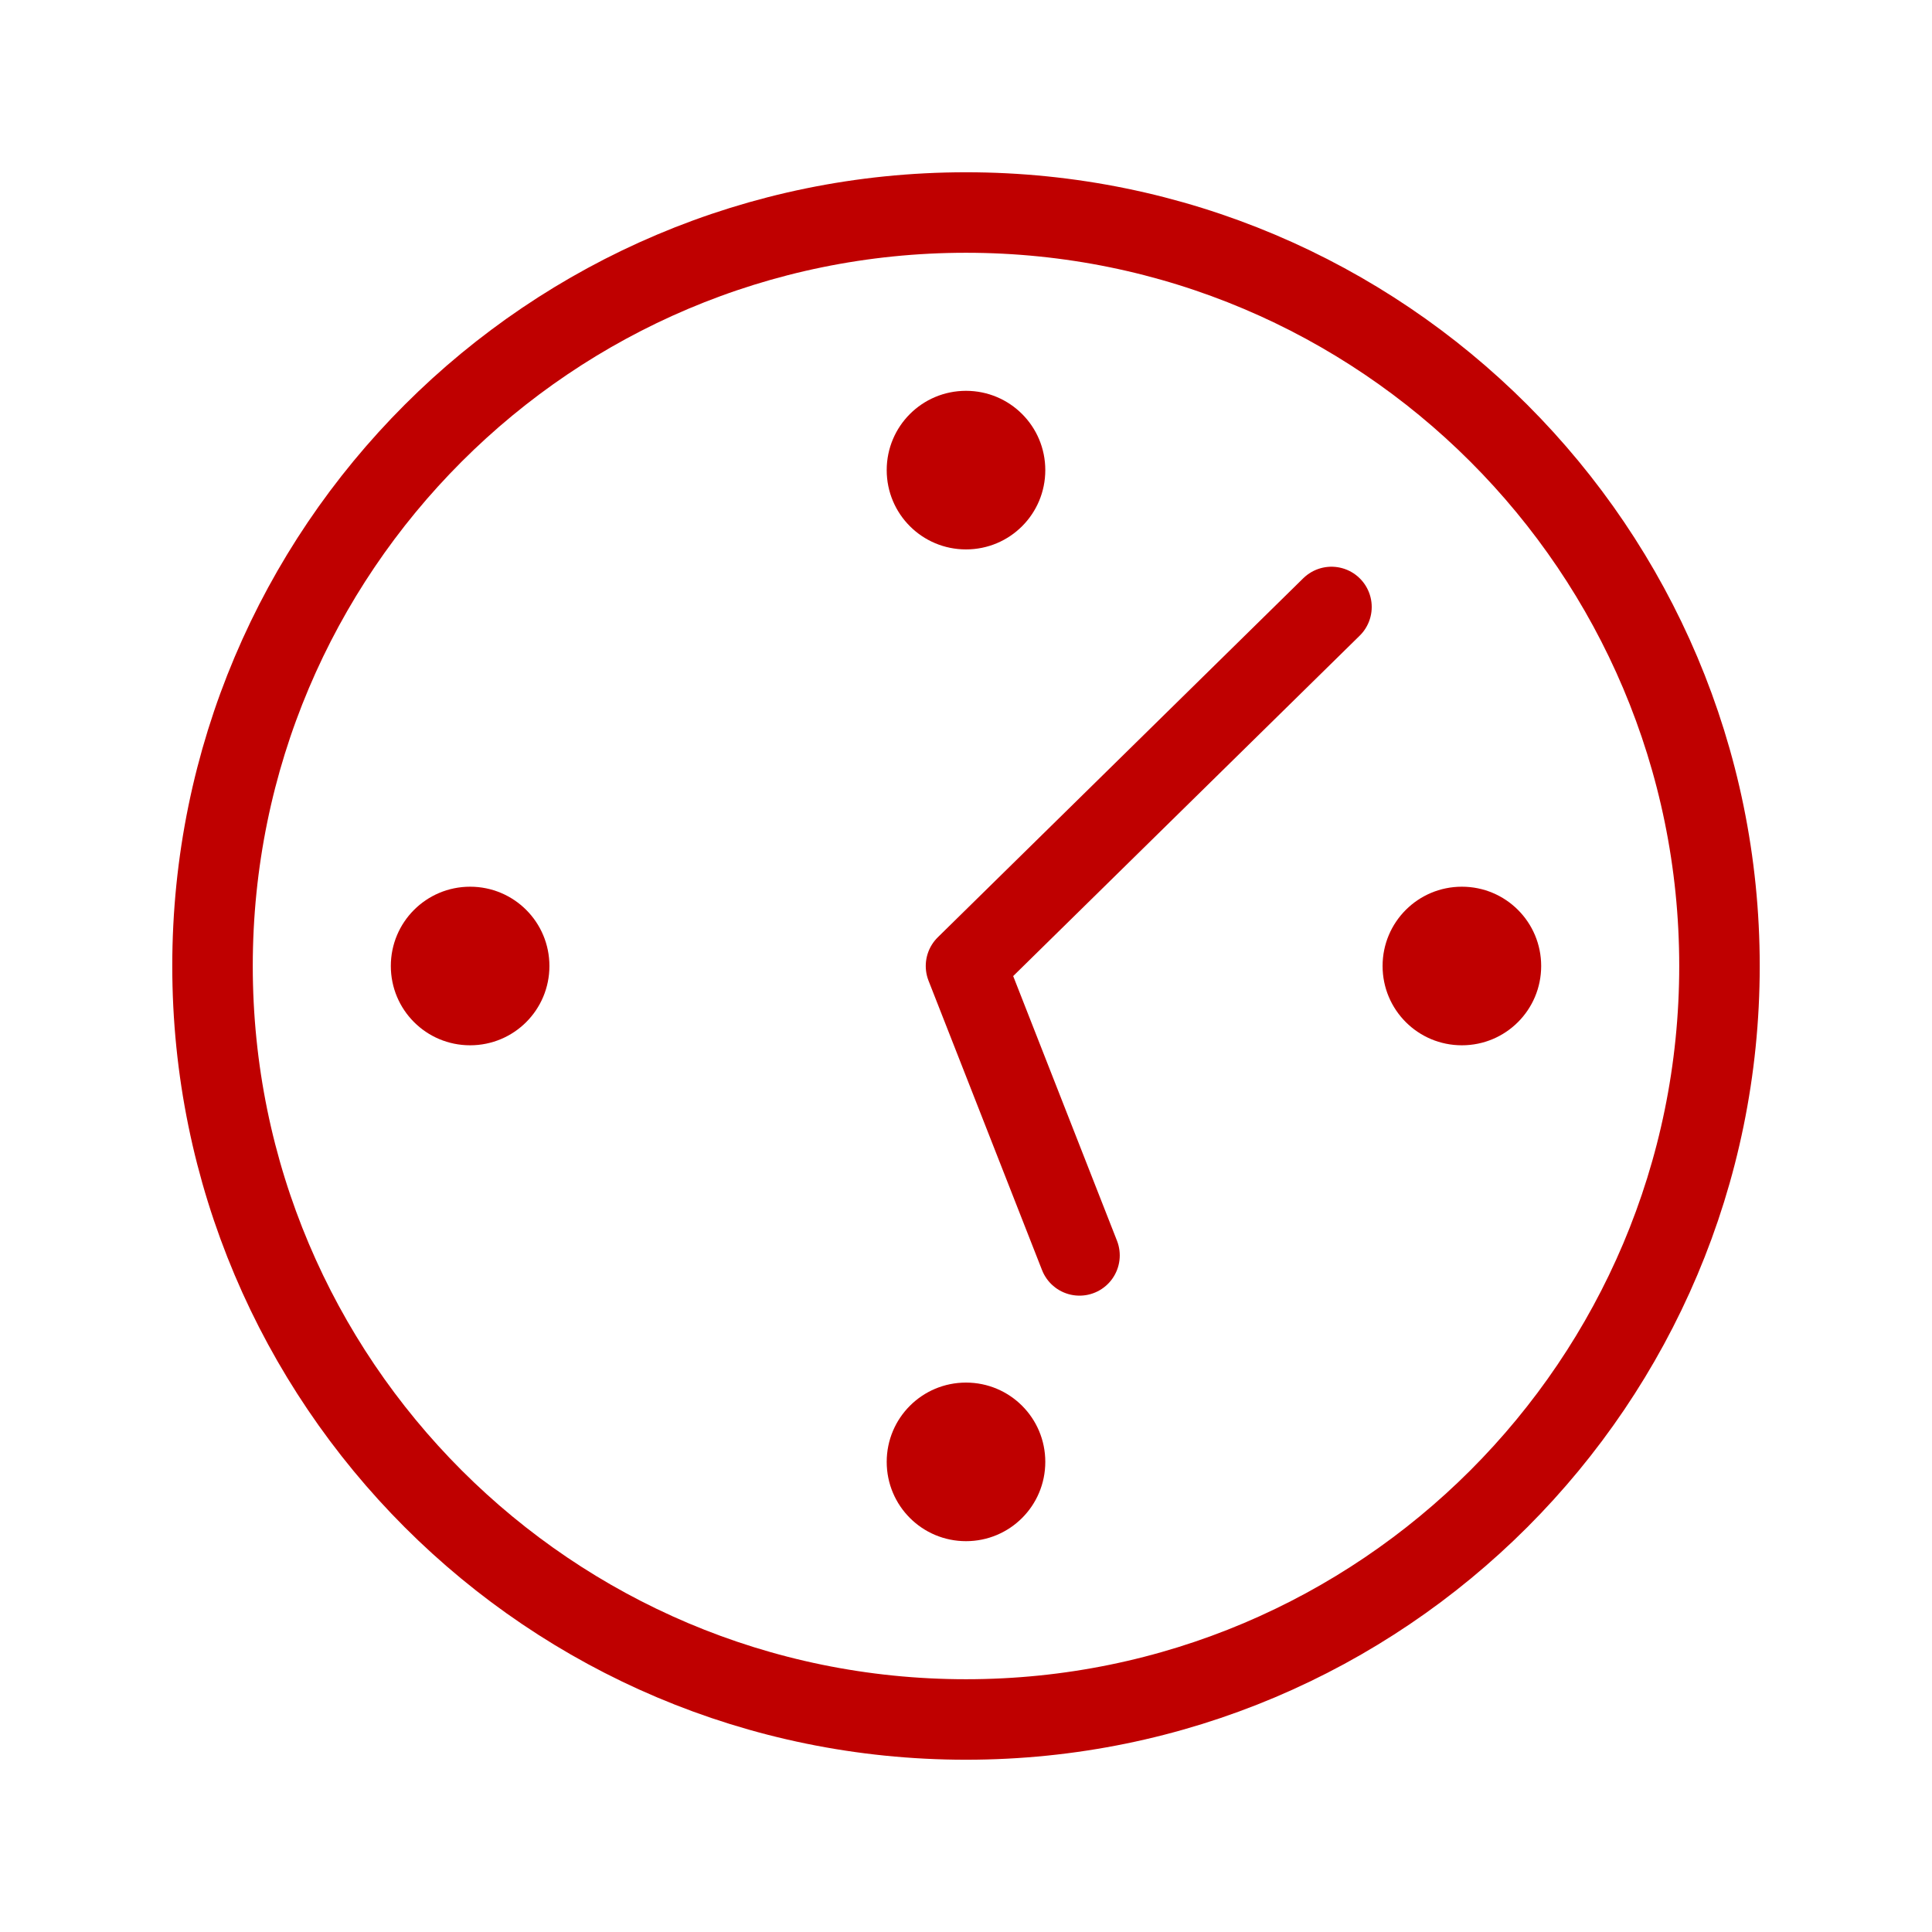 <?xml version="1.0" encoding="UTF-8"?><svg id="Layer_1" xmlns="http://www.w3.org/2000/svg" width="48" height="48" viewBox="0 0 48 48"><defs><style>.cls-1{fill:#bf0000;}.cls-2{fill:none;stroke:#bf0000;stroke-linecap:round;stroke-linejoin:round;stroke-width:2px;}</style></defs><path id="path894" class="cls-2" d="M42.72,24c0,10.34-8.38,18.72-18.72,18.72S5.28,34.34,5.28,24,13.66,5.28,24,5.28s18.72,8.38,18.72,18.72Z"/><path id="path906" class="cls-2" d="M26.82,31.19l-2.82-7.19,9.08-8.92"/><path class="cls-1" d="M24,13.65c-1.09,0-1.97-.88-1.97-1.97s.88-1.97,1.97-1.97,1.97.88,1.97,1.97-.88,1.97-1.97,1.97Z"/><path class="cls-1" d="M24,38.29c-1.09,0-1.97-.88-1.97-1.97s.88-1.97,1.97-1.97,1.97.88,1.97,1.97-.88,1.97-1.97,1.97Z"/><path class="cls-1" d="M34.35,24c0-1.09.88-1.97,1.97-1.97s1.97.88,1.97,1.97-.88,1.97-1.97,1.97-1.97-.88-1.97-1.97Z"/><path class="cls-1" d="M9.71,24c0-1.09.88-1.97,1.97-1.97s1.97.88,1.97,1.97-.88,1.97-1.97,1.97-1.97-.88-1.97-1.97Z"/></svg>